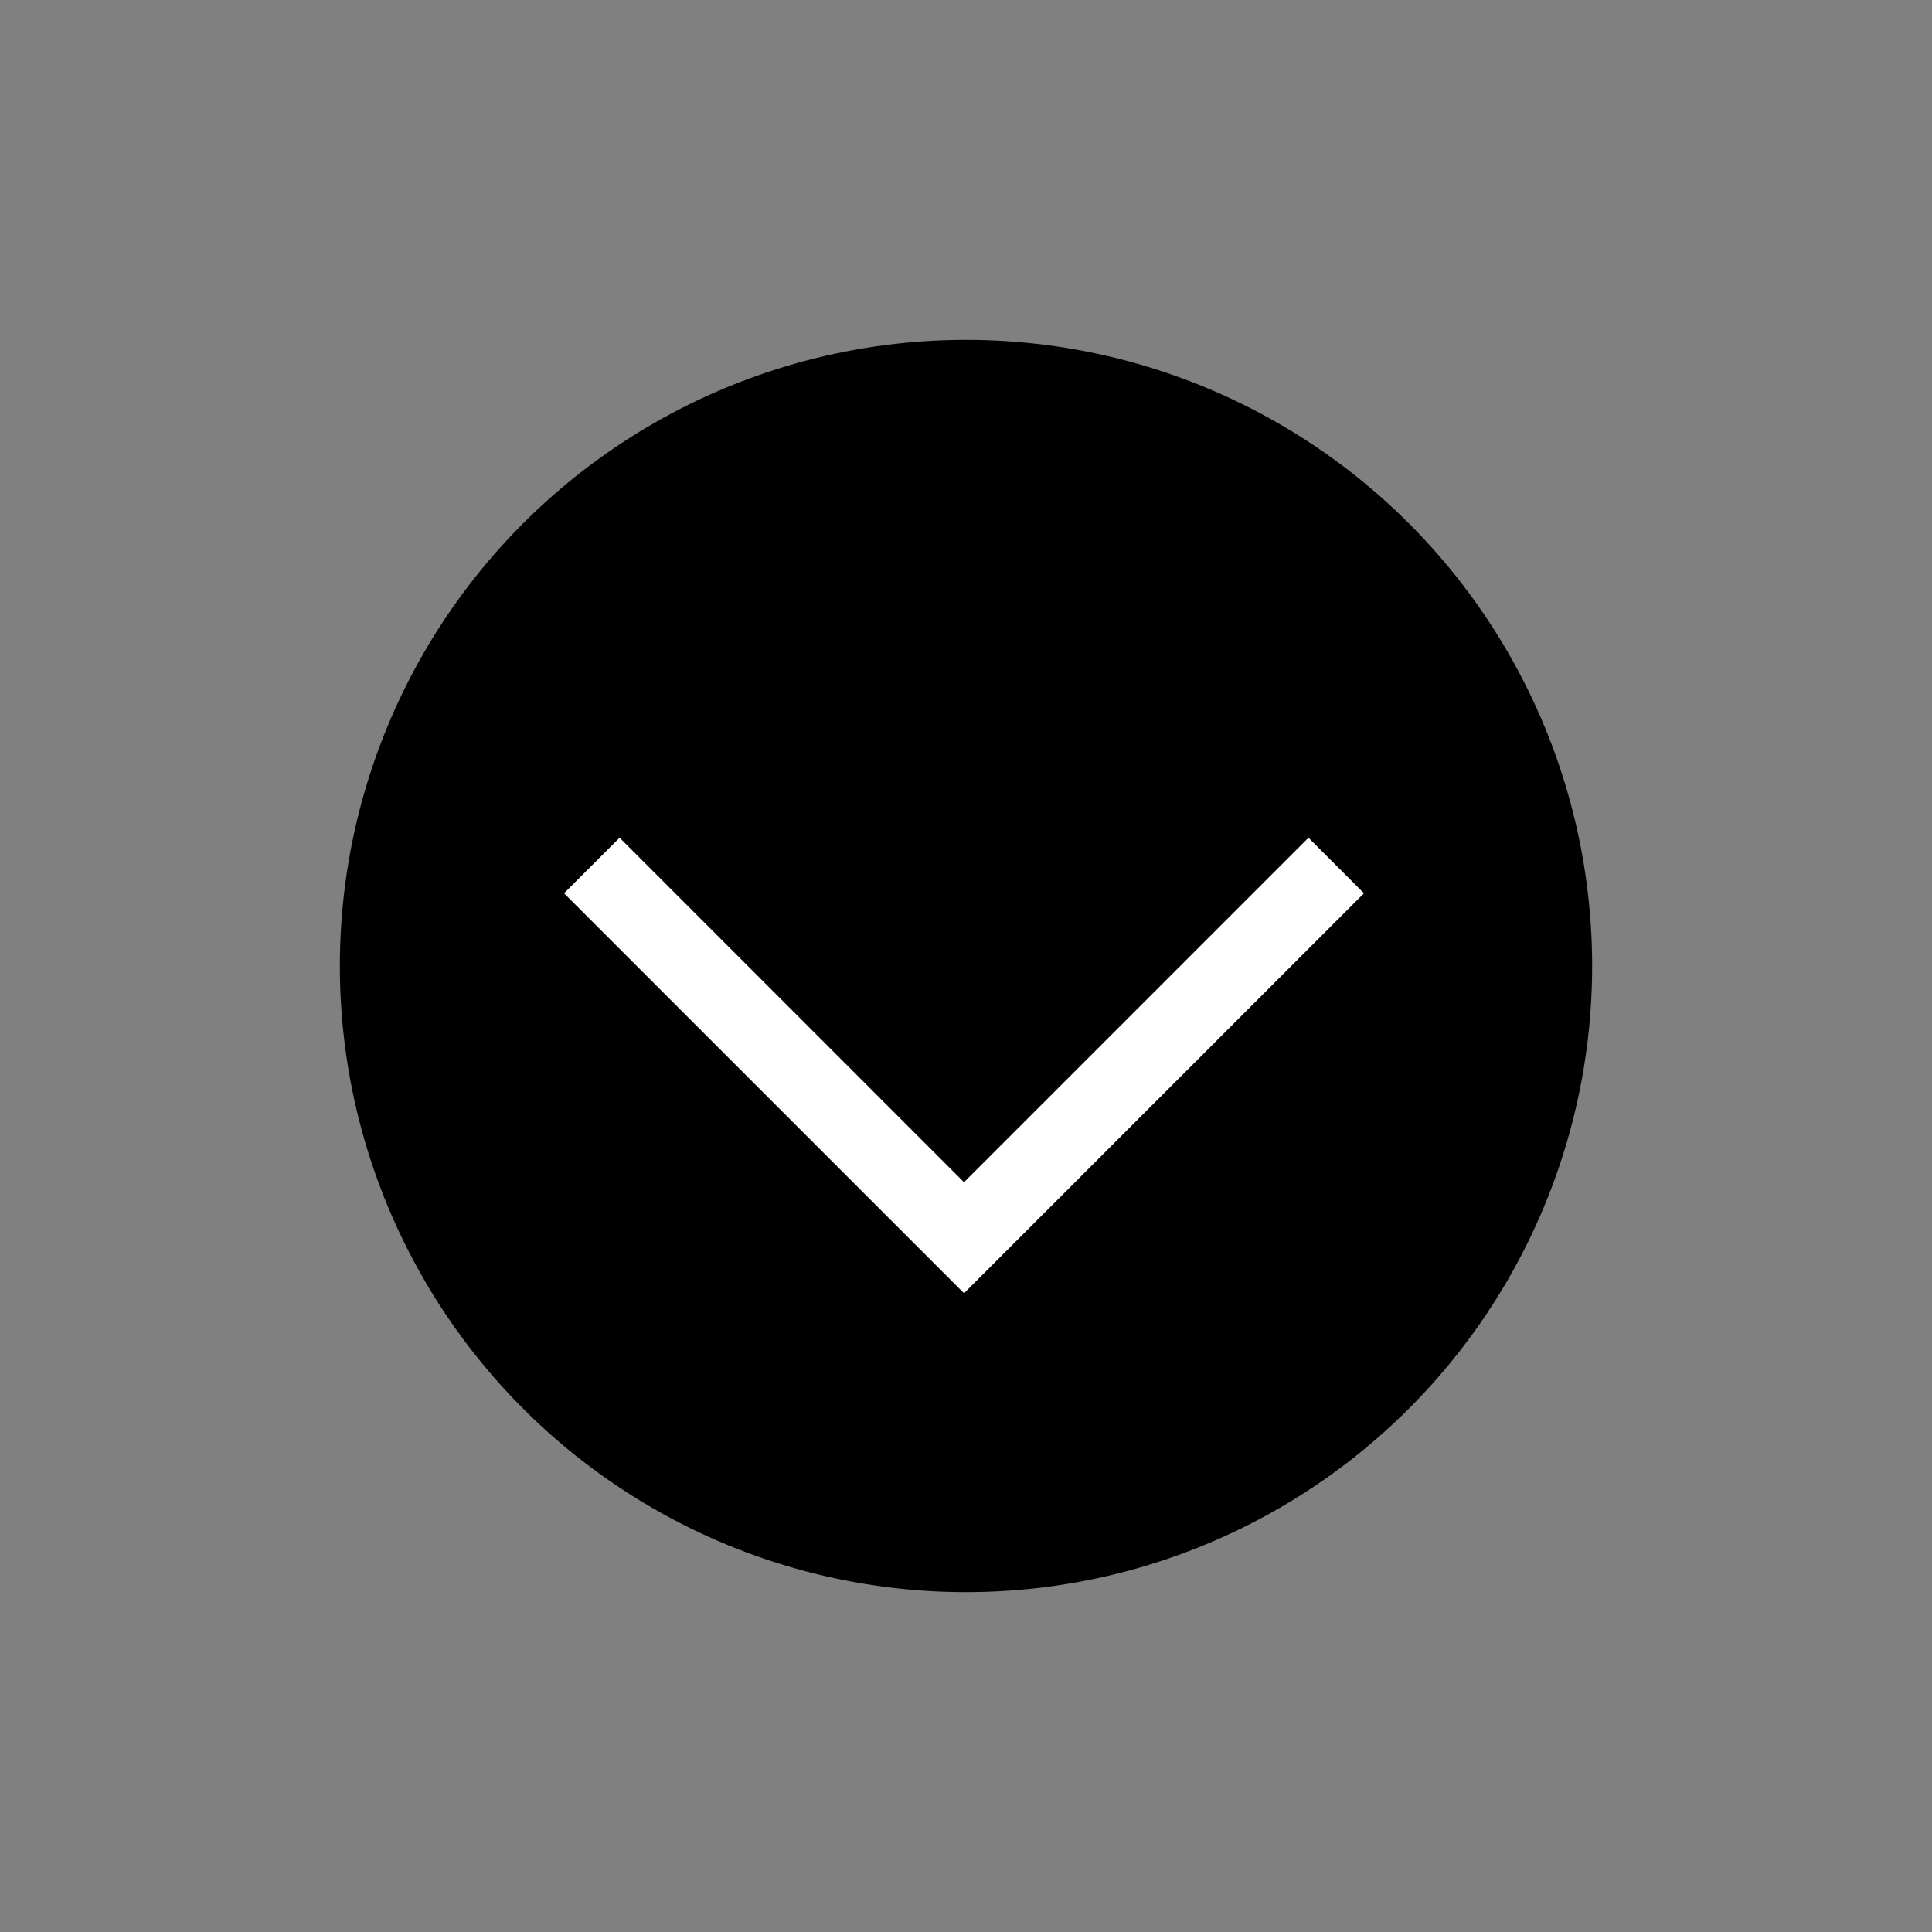 <?xml version="1.0" encoding="UTF-8" standalone="no"?><!DOCTYPE svg PUBLIC "-//W3C//DTD SVG 1.1//EN" "http://www.w3.org/Graphics/SVG/1.1/DTD/svg11.dtd"><svg width="100%" height="100%" viewBox="0 0 205 205" version="1.1" xmlns="http://www.w3.org/2000/svg" xmlns:xlink="http://www.w3.org/1999/xlink" xml:space="preserve" xmlns:serif="http://www.serif.com/" style="fill-rule:evenodd;clip-rule:evenodd;stroke-linejoin:round;stroke-miterlimit:1.414;"><rect x="0" y="0" width="205" height="205" fill="#808080" stroke="none"/><g><circle cx="102.5" cy="102.5" r="66.438"/><path d="M144.73,94.784l-42.44,42.442l-42.44,-42.442l5.894,-5.892l36.545,36.55l36.55,-36.55l5.89,5.892l0.001,0Z" style="fill:#fff;"/></g></svg>